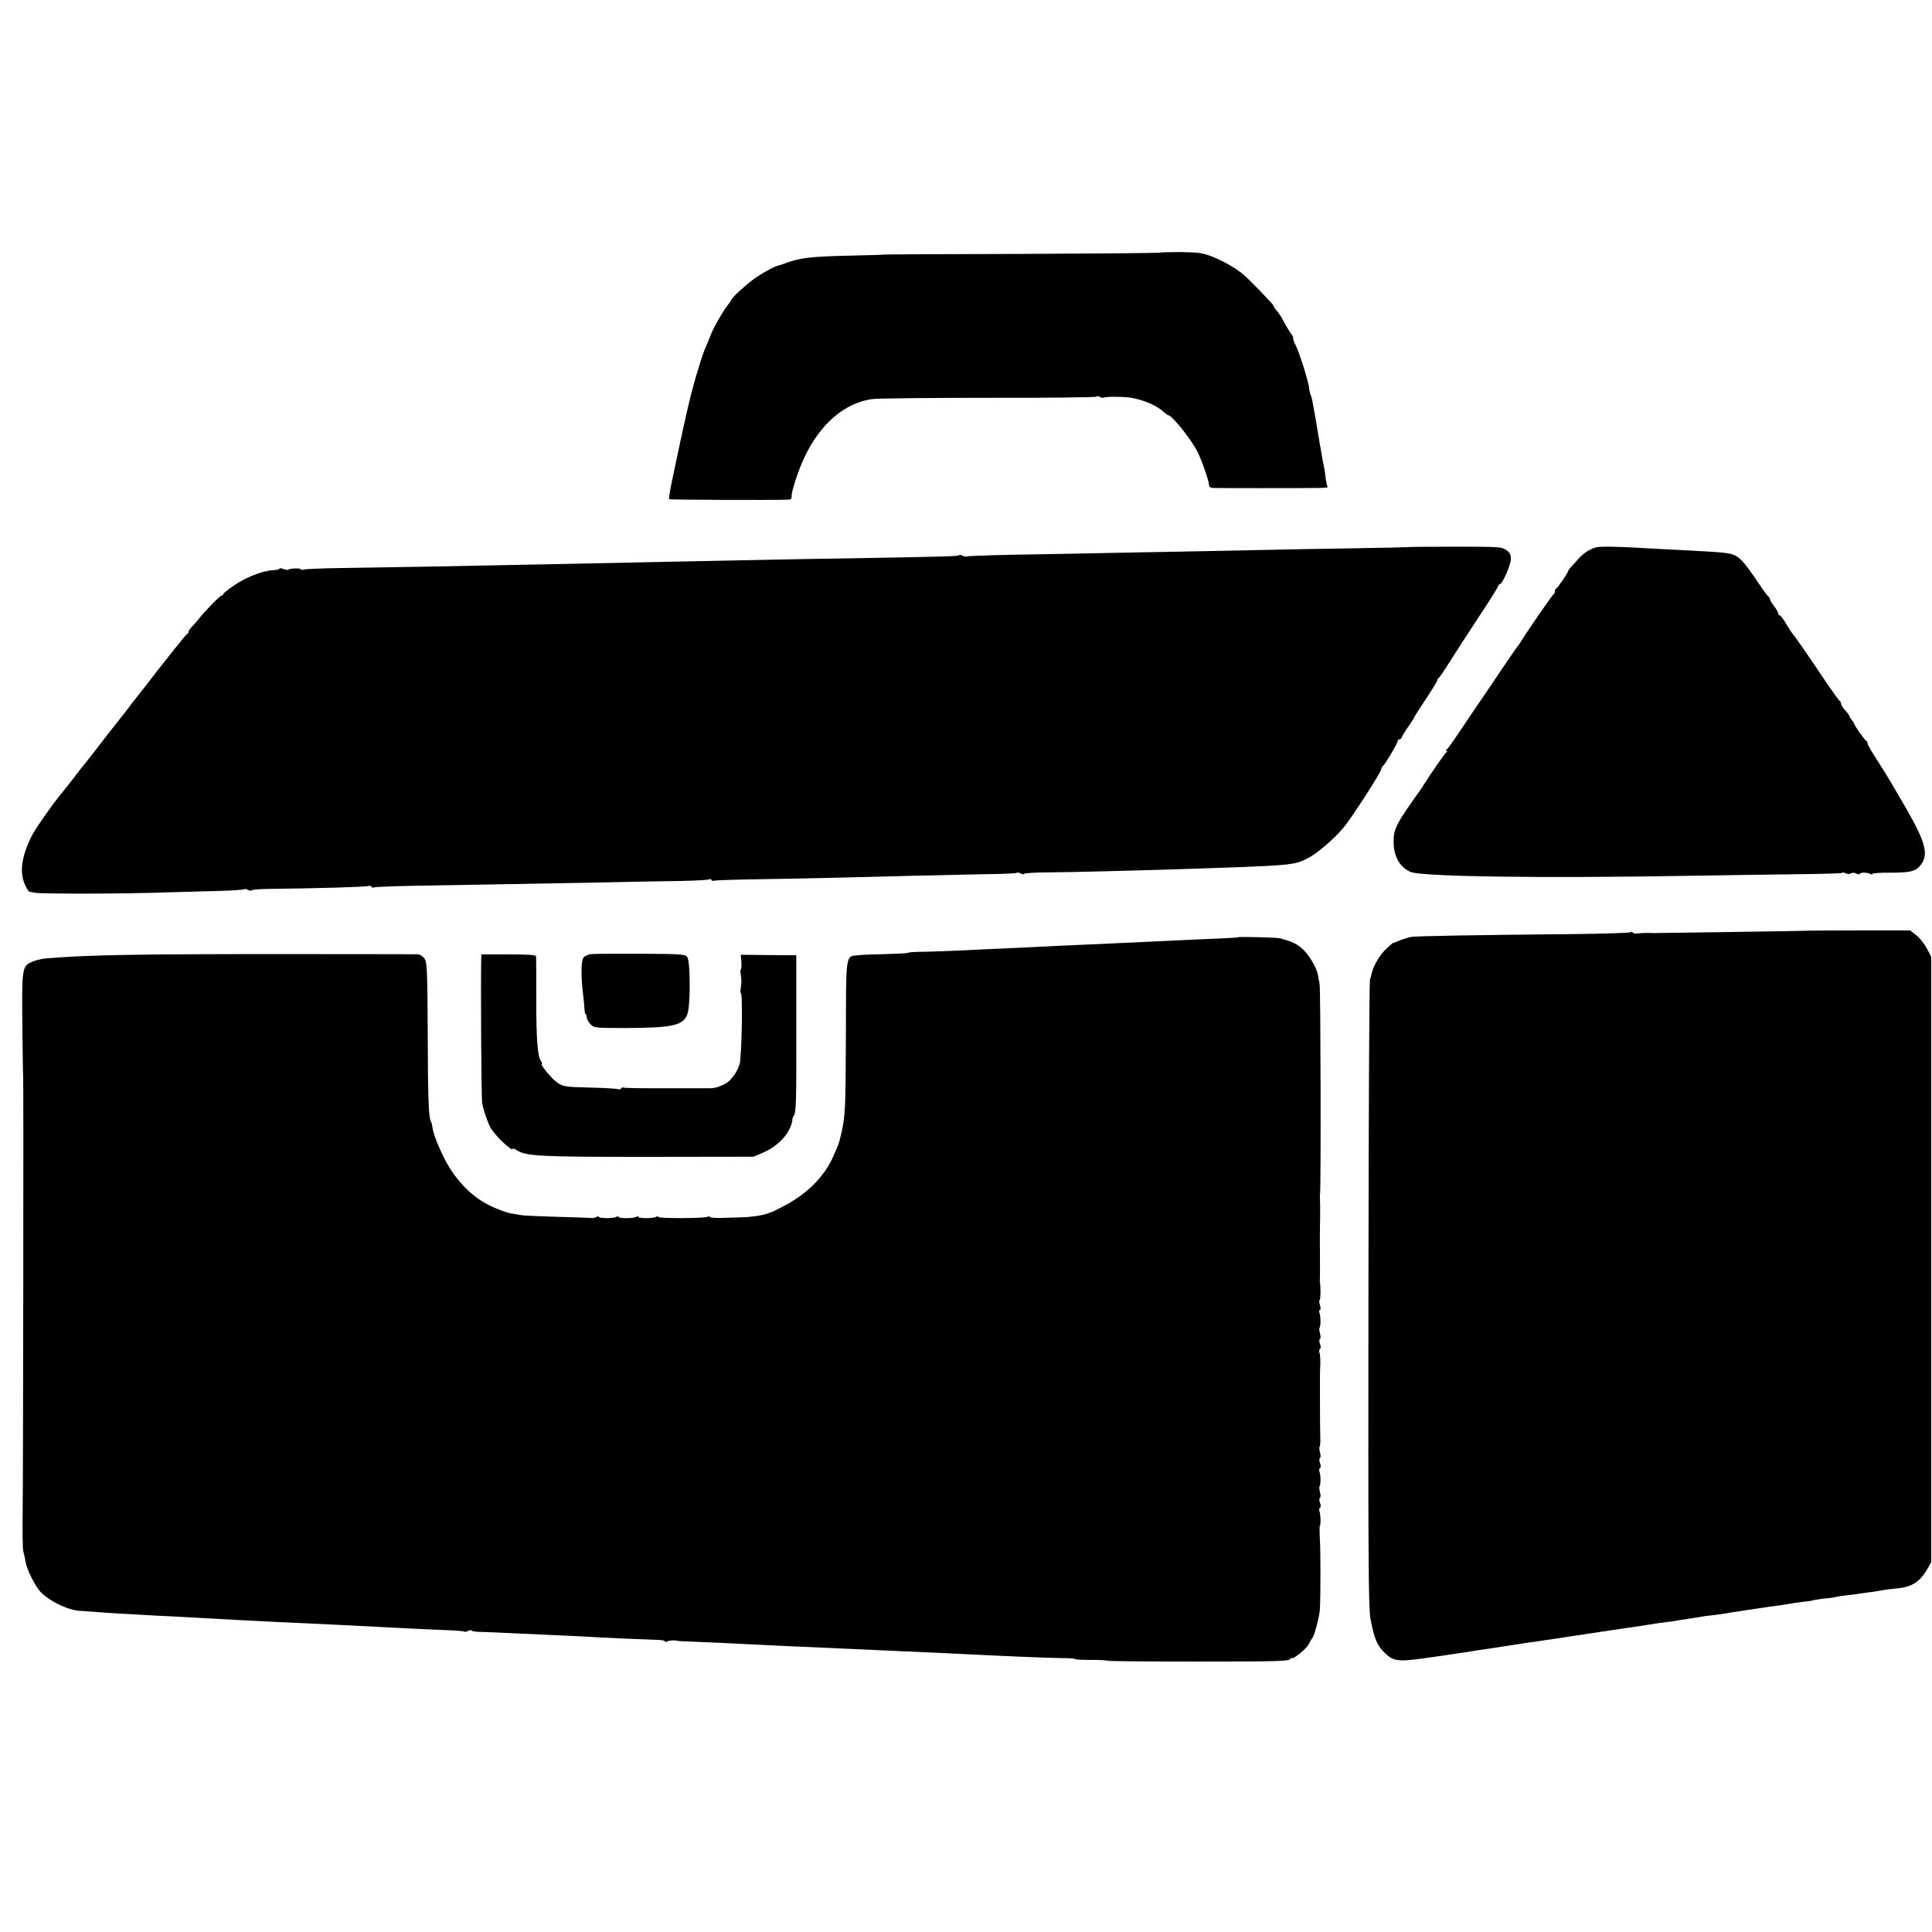 <?xml version="1.0" standalone="no"?>
<!DOCTYPE svg PUBLIC "-//W3C//DTD SVG 20010904//EN"
 "http://www.w3.org/TR/2001/REC-SVG-20010904/DTD/svg10.dtd">
<svg version="1.0" xmlns="http://www.w3.org/2000/svg"
 width="1168pt" height="1168pt" viewBox="0 0 1168 1168"
 preserveAspectRatio="xMidYMid meet">
<g transform="translate(0,1168) scale(0.1,-0.1)"
fill="#000000" stroke="none">
<path d="M7016 10153 c-2 -3 -379 -6 -838 -8 -458 -1 -833 -3 -833 -4 0 -1
-85 -4 -190 -6 -265 -6 -320 -13 -420 -51 -11 -4 -22 -8 -25 -8 -24 -5 -85
-37 -133 -69 -53 -35 -157 -129 -157 -142 0 -3 -8 -14 -17 -25 -28 -32 -100
-160 -108 -190 -1 -3 -7 -18 -14 -35 -27 -61 -31 -72 -55 -150 -49 -158 -74
-265 -167 -710 -10 -49 -16 -91 -14 -93 4 -4 617 -6 722 -3 14 1 20 7 19 18
-4 25 39 158 78 240 95 200 241 326 406 350 30 5 349 8 708 8 358 -1 652 3
652 7 0 5 8 4 19 -1 10 -6 21 -8 23 -5 8 7 118 7 163 0 81 -14 157 -47 201
-87 11 -10 23 -19 26 -19 23 0 137 -143 177 -220 25 -49 71 -181 71 -205 0 -9
10 -15 25 -15 14 -1 144 -1 290 -1 405 0 407 0 400 10 -3 6 -8 29 -11 53 -2
24 -7 54 -10 68 -3 14 -8 36 -10 50 -2 14 -7 41 -10 60 -4 19 -8 42 -9 50 -5
32 -16 97 -20 120 -5 26 -11 59 -20 112 -3 17 -8 35 -11 40 -3 5 -8 24 -10 44
-5 44 -61 219 -82 259 -9 17 -15 34 -14 39 2 5 -3 16 -10 25 -7 9 -19 27 -26
40 -8 13 -23 39 -33 59 -11 19 -27 41 -35 49 -7 8 -14 18 -14 23 0 9 -162 176
-195 200 -53 40 -106 69 -170 96 -63 25 -82 28 -192 30 -68 0 -125 -1 -127 -3z"/>
<path d="M8526 8373 c-1 -1 -159 -5 -351 -8 -193 -3 -440 -7 -550 -10 -110 -2
-333 -7 -495 -10 -162 -3 -398 -7 -525 -10 -126 -2 -349 -7 -494 -9 -145 -3
-266 -8 -269 -10 -2 -3 -12 -1 -22 4 -10 5 -20 7 -23 3 -6 -6 -72 -8 -637 -18
-162 -2 -416 -7 -565 -10 -148 -3 -369 -8 -490 -10 -399 -8 -747 -15 -975 -20
-338 -7 -828 -16 -1071 -19 -119 -2 -221 -6 -227 -10 -7 -4 -12 -3 -12 2 0 8
-68 7 -77 -2 -3 -3 -16 -1 -29 4 -13 5 -24 6 -24 2 0 -4 -18 -8 -40 -9 -63 -4
-159 -41 -232 -90 -37 -25 -68 -50 -68 -54 0 -5 -4 -9 -9 -9 -10 0 -99 -90
-136 -138 -11 -14 -30 -35 -42 -48 -13 -13 -23 -27 -23 -33 0 -5 -3 -11 -8
-13 -4 -1 -41 -46 -82 -98 -41 -52 -79 -101 -85 -107 -5 -7 -18 -23 -27 -35
-30 -40 -87 -112 -100 -128 -7 -9 -26 -34 -43 -55 -16 -22 -35 -47 -42 -55
-19 -23 -175 -223 -203 -260 -14 -18 -29 -38 -35 -44 -5 -6 -34 -42 -63 -81
-30 -38 -67 -86 -83 -105 -49 -58 -157 -212 -178 -255 -61 -122 -74 -217 -41
-292 10 -23 23 -43 27 -44 4 0 19 -3 33 -6 32 -8 559 -7 795 2 99 3 244 7 323
9 79 2 146 7 149 10 3 3 14 1 24 -5 11 -5 19 -6 19 -2 0 4 44 8 98 9 294 3
601 12 610 18 6 3 13 2 17 -4 4 -6 11 -8 16 -5 5 4 134 8 287 11 267 4 368 6
1082 19 179 4 397 8 486 9 89 2 166 6 173 10 6 4 11 3 11 -3 0 -5 10 -8 22 -5
13 3 142 7 288 9 267 4 515 10 930 21 124 3 310 7 413 9 103 1 191 5 194 8 3
4 14 2 24 -4 11 -5 19 -6 19 -2 0 4 66 9 148 9 142 1 529 11 777 19 709 23
703 23 790 66 57 28 164 120 220 189 54 67 225 332 225 350 0 5 6 15 13 22 17
17 87 136 87 149 0 5 5 9 10 9 6 0 14 8 17 18 4 9 22 38 40 64 18 26 33 50 33
52 0 3 32 52 70 110 39 58 70 110 70 115 0 5 4 11 8 13 4 2 27 35 51 73 59 93
110 173 217 335 49 74 90 141 92 148 2 6 7 12 11 12 14 0 64 115 65 149 1 26
-5 39 -27 55 -27 20 -39 21 -304 21 -151 0 -276 -1 -277 -2z"/>
<path d="M9649 8371 c-44 -14 -73 -33 -107 -70 -18 -20 -39 -43 -47 -52 -8 -9
-15 -19 -15 -22 0 -9 -63 -101 -72 -105 -5 -2 -8 -10 -8 -17 0 -7 -3 -15 -7
-17 -7 -2 -168 -236 -198 -286 -5 -10 -12 -19 -15 -22 -3 -3 -44 -61 -90 -130
-46 -69 -124 -183 -173 -255 -48 -71 -104 -155 -125 -185 -20 -30 -41 -58 -47
-62 -6 -5 -6 -8 0 -8 6 0 5 -4 -1 -8 -9 -6 -89 -121 -139 -200 -5 -9 -13 -21
-17 -26 -149 -209 -163 -236 -163 -316 1 -89 39 -156 105 -182 72 -28 793 -38
1660 -23 234 4 541 8 683 10 142 1 260 5 264 8 3 4 13 2 22 -3 10 -5 23 -5 31
0 8 5 21 5 31 -1 10 -5 20 -6 23 -1 6 9 48 8 64 -2 7 -4 12 -4 12 1 0 4 46 8
103 7 116 0 152 7 179 35 61 67 46 137 -77 351 -21 36 -43 74 -49 85 -21 36
-77 130 -89 149 -7 10 -31 49 -54 85 -24 36 -43 71 -43 78 0 6 -4 13 -8 15 -9
3 -72 93 -72 102 0 3 -7 14 -15 23 -8 10 -15 21 -15 25 0 4 -12 20 -25 34 -14
15 -25 33 -25 40 0 7 -3 14 -7 16 -5 2 -35 44 -69 93 -144 214 -197 289 -207
301 -7 7 -27 37 -46 68 -18 31 -37 56 -42 56 -5 0 -9 5 -9 12 0 6 -11 26 -25
44 -14 18 -25 37 -25 42 0 6 -3 12 -8 14 -4 2 -32 39 -61 83 -81 120 -108 151
-144 168 -32 15 -74 19 -332 32 -49 2 -128 7 -175 9 -191 12 -306 14 -331 7z"/>
<path d="M10916 6053 c-1 -1 -879 -14 -923 -14 -7 0 -23 1 -35 1 -13 0 -38 -1
-55 -3 -18 -2 -33 1 -33 6 0 4 -5 5 -11 1 -7 -4 -163 -9 -348 -11 -625 -6
-946 -12 -978 -17 -18 -3 -50 -13 -70 -21 -21 -9 -39 -16 -41 -15 -1 0 -18
-14 -37 -32 -38 -34 -78 -98 -90 -144 -4 -16 -10 -38 -13 -49 -4 -11 -8 -868
-9 -1905 -2 -1548 0 -1898 12 -1955 24 -126 40 -164 91 -212 49 -46 81 -50
234 -28 19 3 49 7 65 9 62 9 184 27 202 30 20 4 77 12 138 21 22 3 81 12 130
20 50 8 108 17 130 19 22 3 51 8 65 10 14 2 48 7 75 11 72 11 82 12 165 25 83
13 93 14 165 25 28 4 61 9 75 11 14 2 45 7 70 10 24 3 54 8 65 10 33 6 88 14
130 19 22 2 49 6 60 9 11 2 41 6 66 10 25 4 58 9 74 12 15 3 46 7 69 9 40 5
57 7 126 19 19 3 52 8 73 11 20 3 54 8 75 11 61 10 85 13 127 18 22 3 51 8 65
10 14 3 50 9 80 12 30 3 57 7 61 9 3 2 34 7 70 11 35 3 67 8 70 10 3 1 31 6
63 9 31 4 67 8 79 11 12 2 42 6 67 9 25 3 59 9 75 12 17 3 46 7 65 8 104 8
152 36 199 115 l26 45 0 1830 0 1831 -25 48 c-14 27 -42 63 -63 80 l-39 31
-315 0 c-173 0 -315 -1 -317 -2z"/>
<path d="M7487 6014 c-2 -2 -66 -6 -143 -9 -76 -3 -177 -7 -224 -10 -82 -4
-212 -10 -450 -21 -251 -11 -299 -13 -410 -19 -63 -3 -160 -7 -215 -10 -55 -2
-158 -7 -230 -11 -71 -3 -174 -7 -227 -8 -54 0 -98 -3 -98 -6 0 -3 -60 -6
-133 -8 -72 -1 -150 -4 -171 -7 -74 -8 -71 15 -72 -473 -2 -465 -3 -502 -31
-617 -10 -45 -13 -53 -45 -125 -55 -126 -163 -232 -310 -307 -29 -15 -55 -28
-58 -29 -3 0 -12 -4 -20 -7 -30 -13 -99 -24 -156 -26 -33 -1 -92 -3 -131 -4
-40 -1 -73 2 -73 6 0 5 -5 5 -12 1 -16 -10 -298 -11 -298 -1 0 5 -5 5 -12 1
-17 -11 -108 -11 -108 -1 0 5 -5 5 -12 1 -17 -11 -108 -11 -108 -1 0 5 -5 5
-12 1 -17 -11 -108 -11 -108 0 0 4 -6 4 -12 -1 -7 -5 -26 -8 -43 -6 -16 1
-111 5 -210 7 -99 3 -191 7 -205 10 -14 2 -43 8 -65 11 -22 4 -76 24 -120 45
-94 45 -176 120 -242 222 -45 70 -102 201 -108 250 -2 16 -6 32 -9 36 -15 24
-19 142 -20 528 -2 390 -4 434 -19 458 -10 14 -27 26 -40 27 -12 0 -389 1
-837 1 -875 0 -1159 -5 -1411 -26 -25 -2 -62 -11 -81 -19 -65 -27 -66 -35 -63
-382 2 -171 4 -310 5 -310 3 0 0 -2428 -3 -2635 -2 -118 0 -226 4 -240 4 -14
10 -40 13 -58 7 -51 61 -157 97 -192 62 -59 173 -109 244 -109 11 -1 43 -3 70
-5 54 -5 199 -14 335 -21 47 -2 135 -7 195 -10 268 -15 439 -24 585 -31 330
-15 535 -25 620 -30 113 -6 291 -15 398 -19 57 -2 106 -6 109 -9 3 -3 14 -1
24 5 11 5 19 6 19 2 0 -4 28 -9 63 -9 34 -1 121 -4 192 -8 72 -3 180 -8 240
-11 61 -2 146 -7 190 -9 91 -6 366 -18 438 -20 26 0 47 -4 47 -9 0 -4 6 -5 12
-1 11 7 53 10 61 4 1 -1 47 -3 102 -5 55 -2 147 -6 205 -9 164 -9 501 -24 885
-41 121 -5 282 -13 445 -20 360 -18 596 -28 687 -29 46 0 83 -3 83 -6 0 -3 43
-5 96 -5 53 0 97 -2 99 -5 2 -3 249 -5 549 -5 475 0 548 2 556 15 5 8 10 11
10 7 0 -16 88 55 101 81 7 15 18 34 25 42 11 15 40 125 43 165 5 55 5 341 1
418 -3 49 -3 91 -1 93 7 6 5 69 -2 87 -3 9 -2 19 3 22 6 3 6 15 0 30 -5 14 -5
27 0 30 5 3 5 18 0 34 -4 16 -6 32 -2 35 7 8 7 69 -1 89 -3 9 -2 19 3 22 6 3
6 15 0 30 -5 14 -5 27 0 30 5 3 5 18 0 34 -4 16 -6 32 -2 35 3 4 5 25 4 49 -2
51 -3 419 -1 430 3 26 1 76 -4 90 -3 9 -2 19 3 22 6 3 6 15 0 30 -5 14 -5 27
0 30 5 3 5 18 0 34 -4 16 -6 32 -2 35 7 8 7 69 -1 89 -4 10 -2 17 3 17 5 0 5
13 0 30 -5 17 -6 30 -2 30 6 0 7 78 2 105 -1 6 -2 12 -1 15 1 3 2 64 1 135 -1
147 -1 129 1 255 0 52 0 100 -1 105 -1 6 -1 15 0 20 7 31 4 1238 -2 1275 -5
25 -10 52 -11 60 -8 39 -48 109 -85 146 -35 35 -69 52 -142 71 -19 6 -249 11
-253 7z"/>
<path d="M3573 5912 c-18 -2 -39 -12 -46 -22 -15 -21 -15 -121 -1 -230 4 -36
8 -75 8 -87 1 -13 3 -23 6 -23 3 0 6 -9 7 -20 1 -11 11 -30 23 -42 21 -22 26
-23 208 -23 290 1 353 15 378 85 19 52 18 319 -1 344 -13 17 -32 19 -282 20
-147 0 -283 0 -300 -2z"/>
<path d="M2909 5873 c-3 -197 1 -836 6 -862 8 -46 40 -136 57 -159 40 -57 128
-137 128 -117 0 4 11 0 23 -8 57 -37 132 -41 792 -41 l640 1 57 24 c98 42 172
126 179 204 0 6 4 15 8 20 14 19 16 83 15 525 l0 445 -168 1 -168 2 4 -44 c2
-24 0 -44 -3 -44 -4 0 -3 -17 0 -37 4 -21 4 -53 0 -71 -3 -18 -4 -34 0 -36 13
-8 4 -417 -9 -433 -2 -2 -3 -6 -4 -10 -5 -22 -37 -71 -59 -89 -26 -23 -80 -44
-112 -43 -11 0 -132 0 -268 0 -137 -1 -253 1 -257 4 -5 3 -11 1 -15 -5 -4 -6
-11 -8 -16 -5 -5 3 -81 8 -170 10 -157 4 -162 5 -201 31 -36 25 -108 114 -92
114 3 0 2 6 -4 13 -22 26 -30 131 -30 372 0 137 0 256 -1 263 -1 9 -41 12
-166 12 l-165 0 -1 -37z"/>
</g>
</svg>

